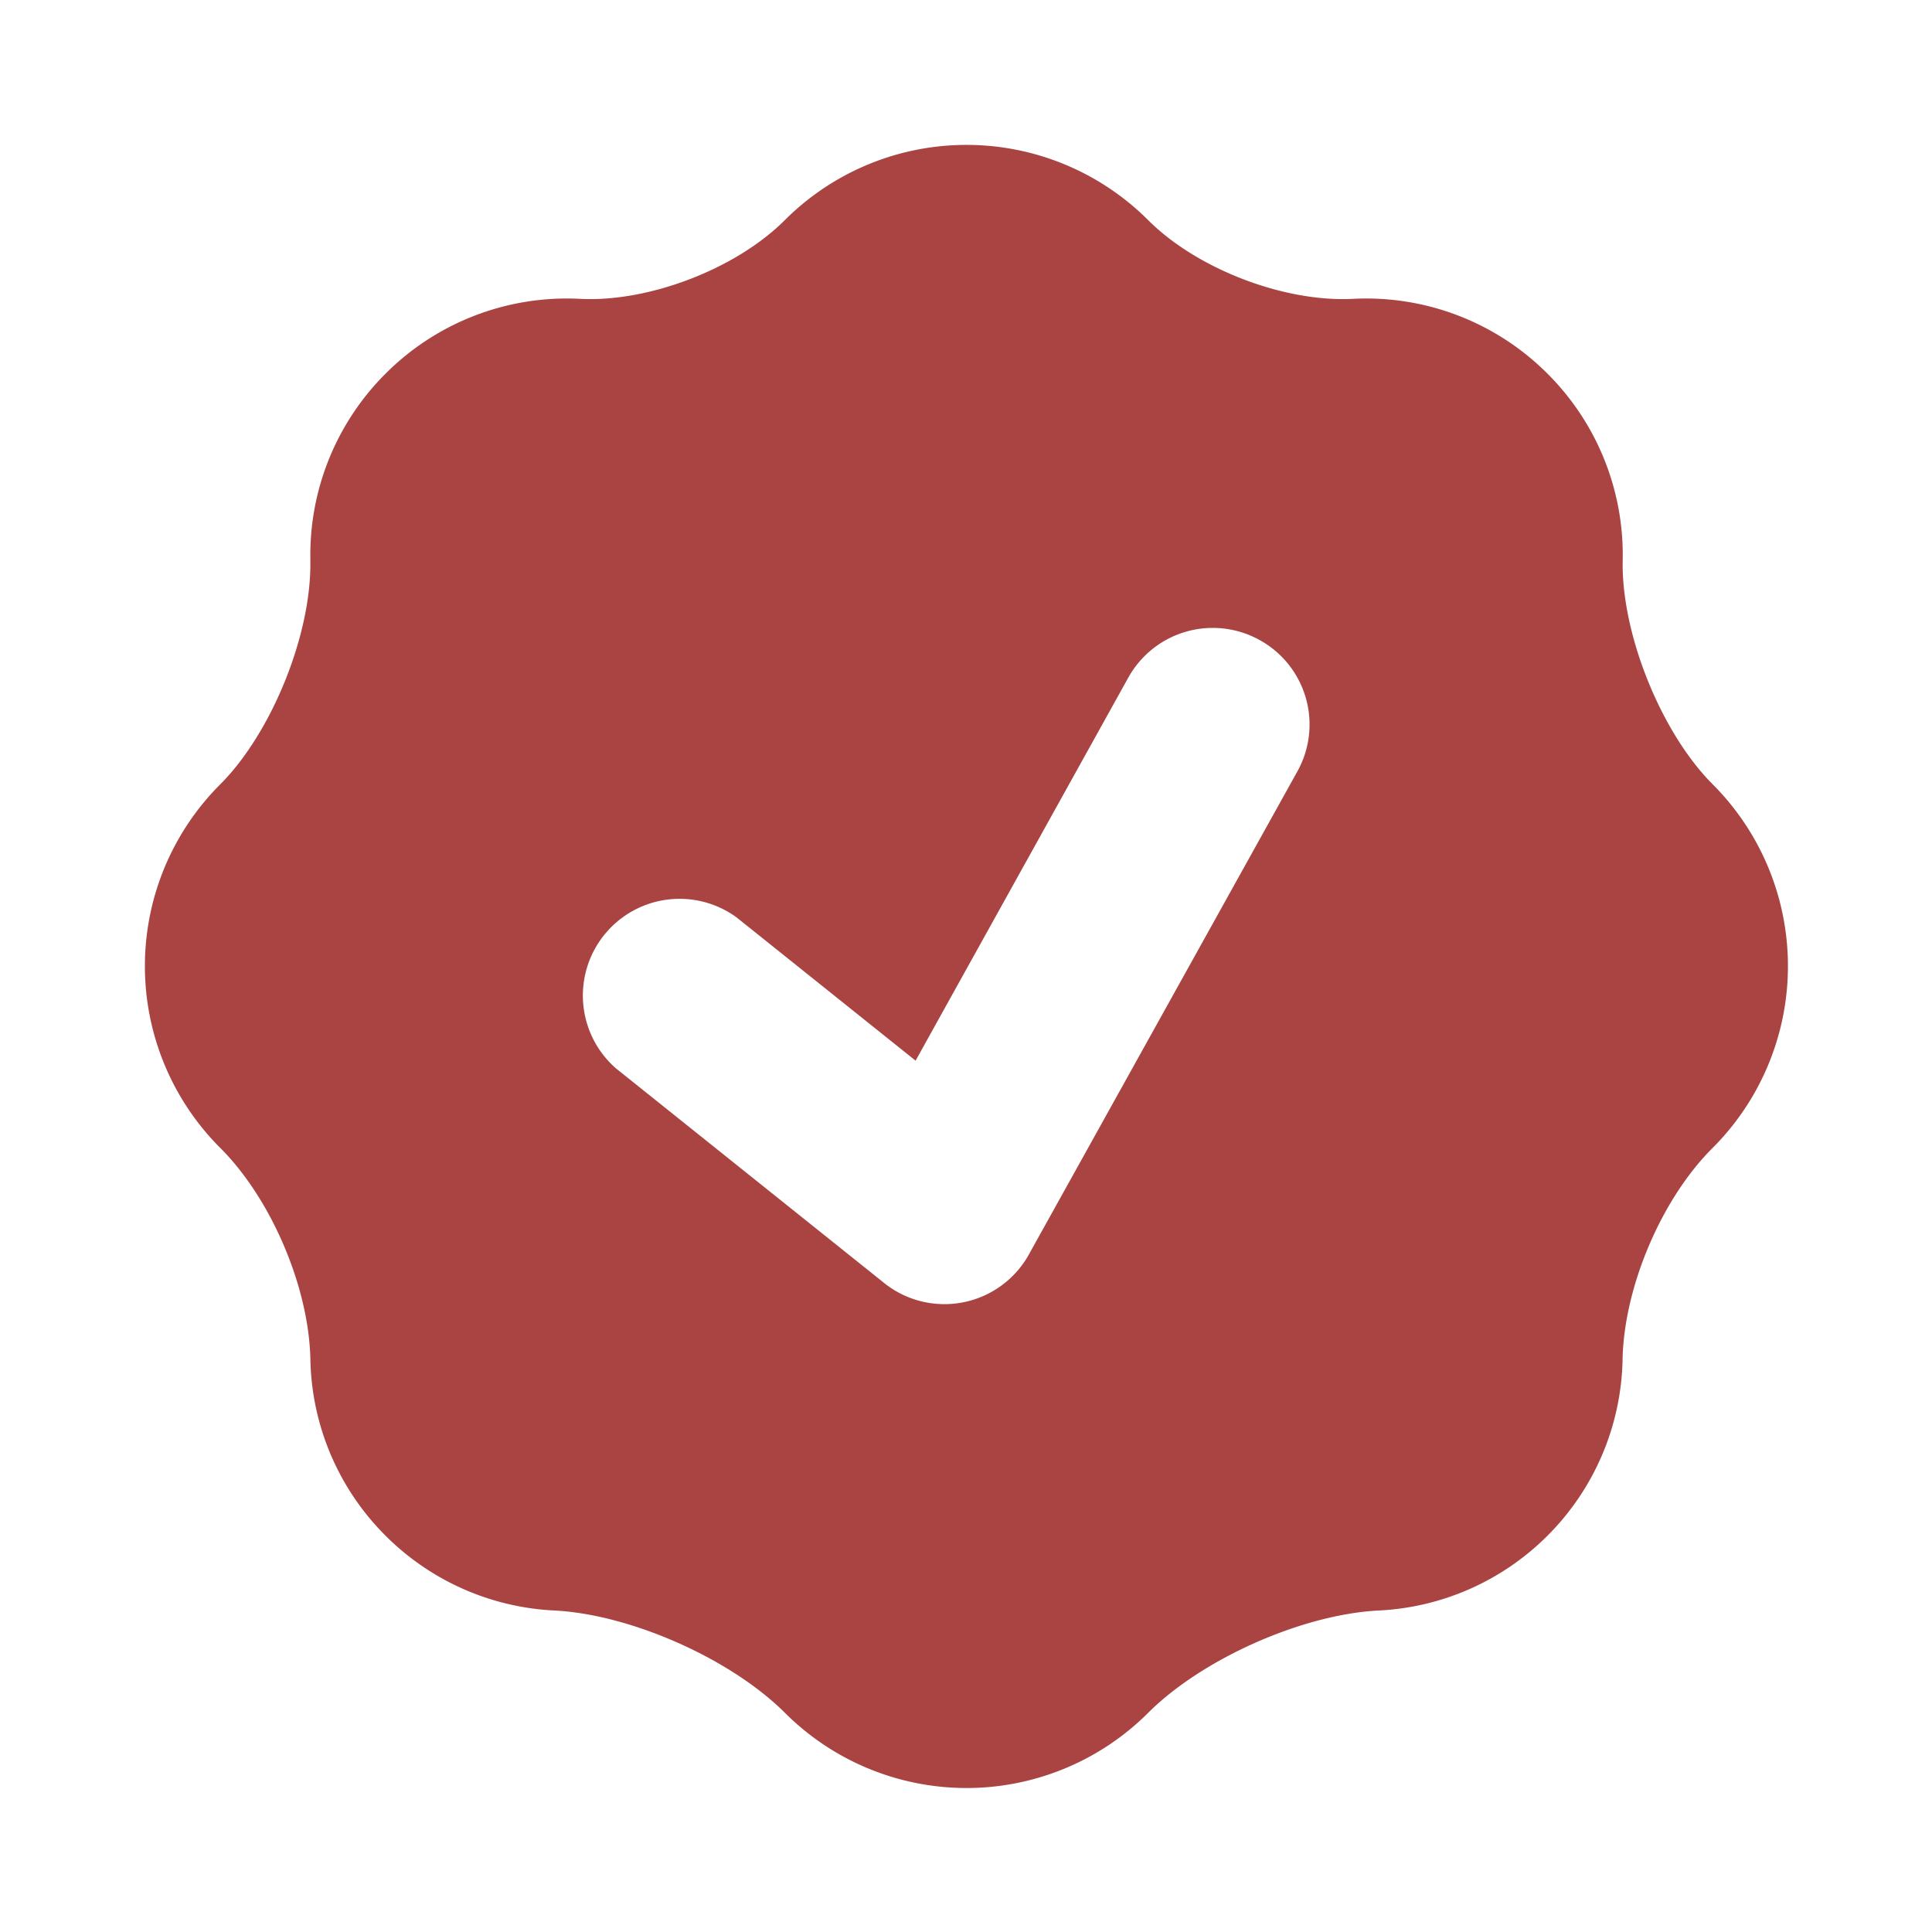<svg xmlns="http://www.w3.org/2000/svg" width="32" height="32" fill="none"><path fill="#A94442" fill-rule="evenodd" d="M5.14 9.28c.025 1.214-.636 2.856-1.495 3.714a4.256 4.256 0 0 0 0 6.016c.848.844 1.472 2.31 1.496 3.507a4.236 4.236 0 0 0 1.244 2.918 4.24 4.24 0 0 0 2.797 1.24c1.266.064 2.923.8 3.82 1.696a4.256 4.256 0 0 0 6.014 0c.896-.896 2.553-1.632 3.819-1.696a4.24 4.24 0 0 0 2.797-1.24 4.24 4.24 0 0 0 1.243-2.921c.024-1.194.64-2.65 1.486-3.495a4.26 4.26 0 0 0 .01-6.025c-.858-.856-1.52-2.5-1.494-3.712a4.238 4.238 0 0 0-1.245-3.092 4.239 4.239 0 0 0-3.224-1.24c-1.143.058-2.584-.496-3.392-1.305a4.256 4.256 0 0 0-6.016 0c-.807.808-2.25 1.363-3.392 1.305a4.24 4.24 0 0 0-3.223 1.24 4.24 4.24 0 0 0-1.244 3.09Zm15.725 1.322a1.597 1.597 0 0 1 .623 2.176l-4.43 7.97a1.6 1.6 0 0 1-2.444.478L10.2 17.694a1.602 1.602 0 0 1 2-2.499l2.965 2.373 3.524-6.346a1.6 1.6 0 0 1 2.176-.62Z" clip-rule="evenodd"/></svg>